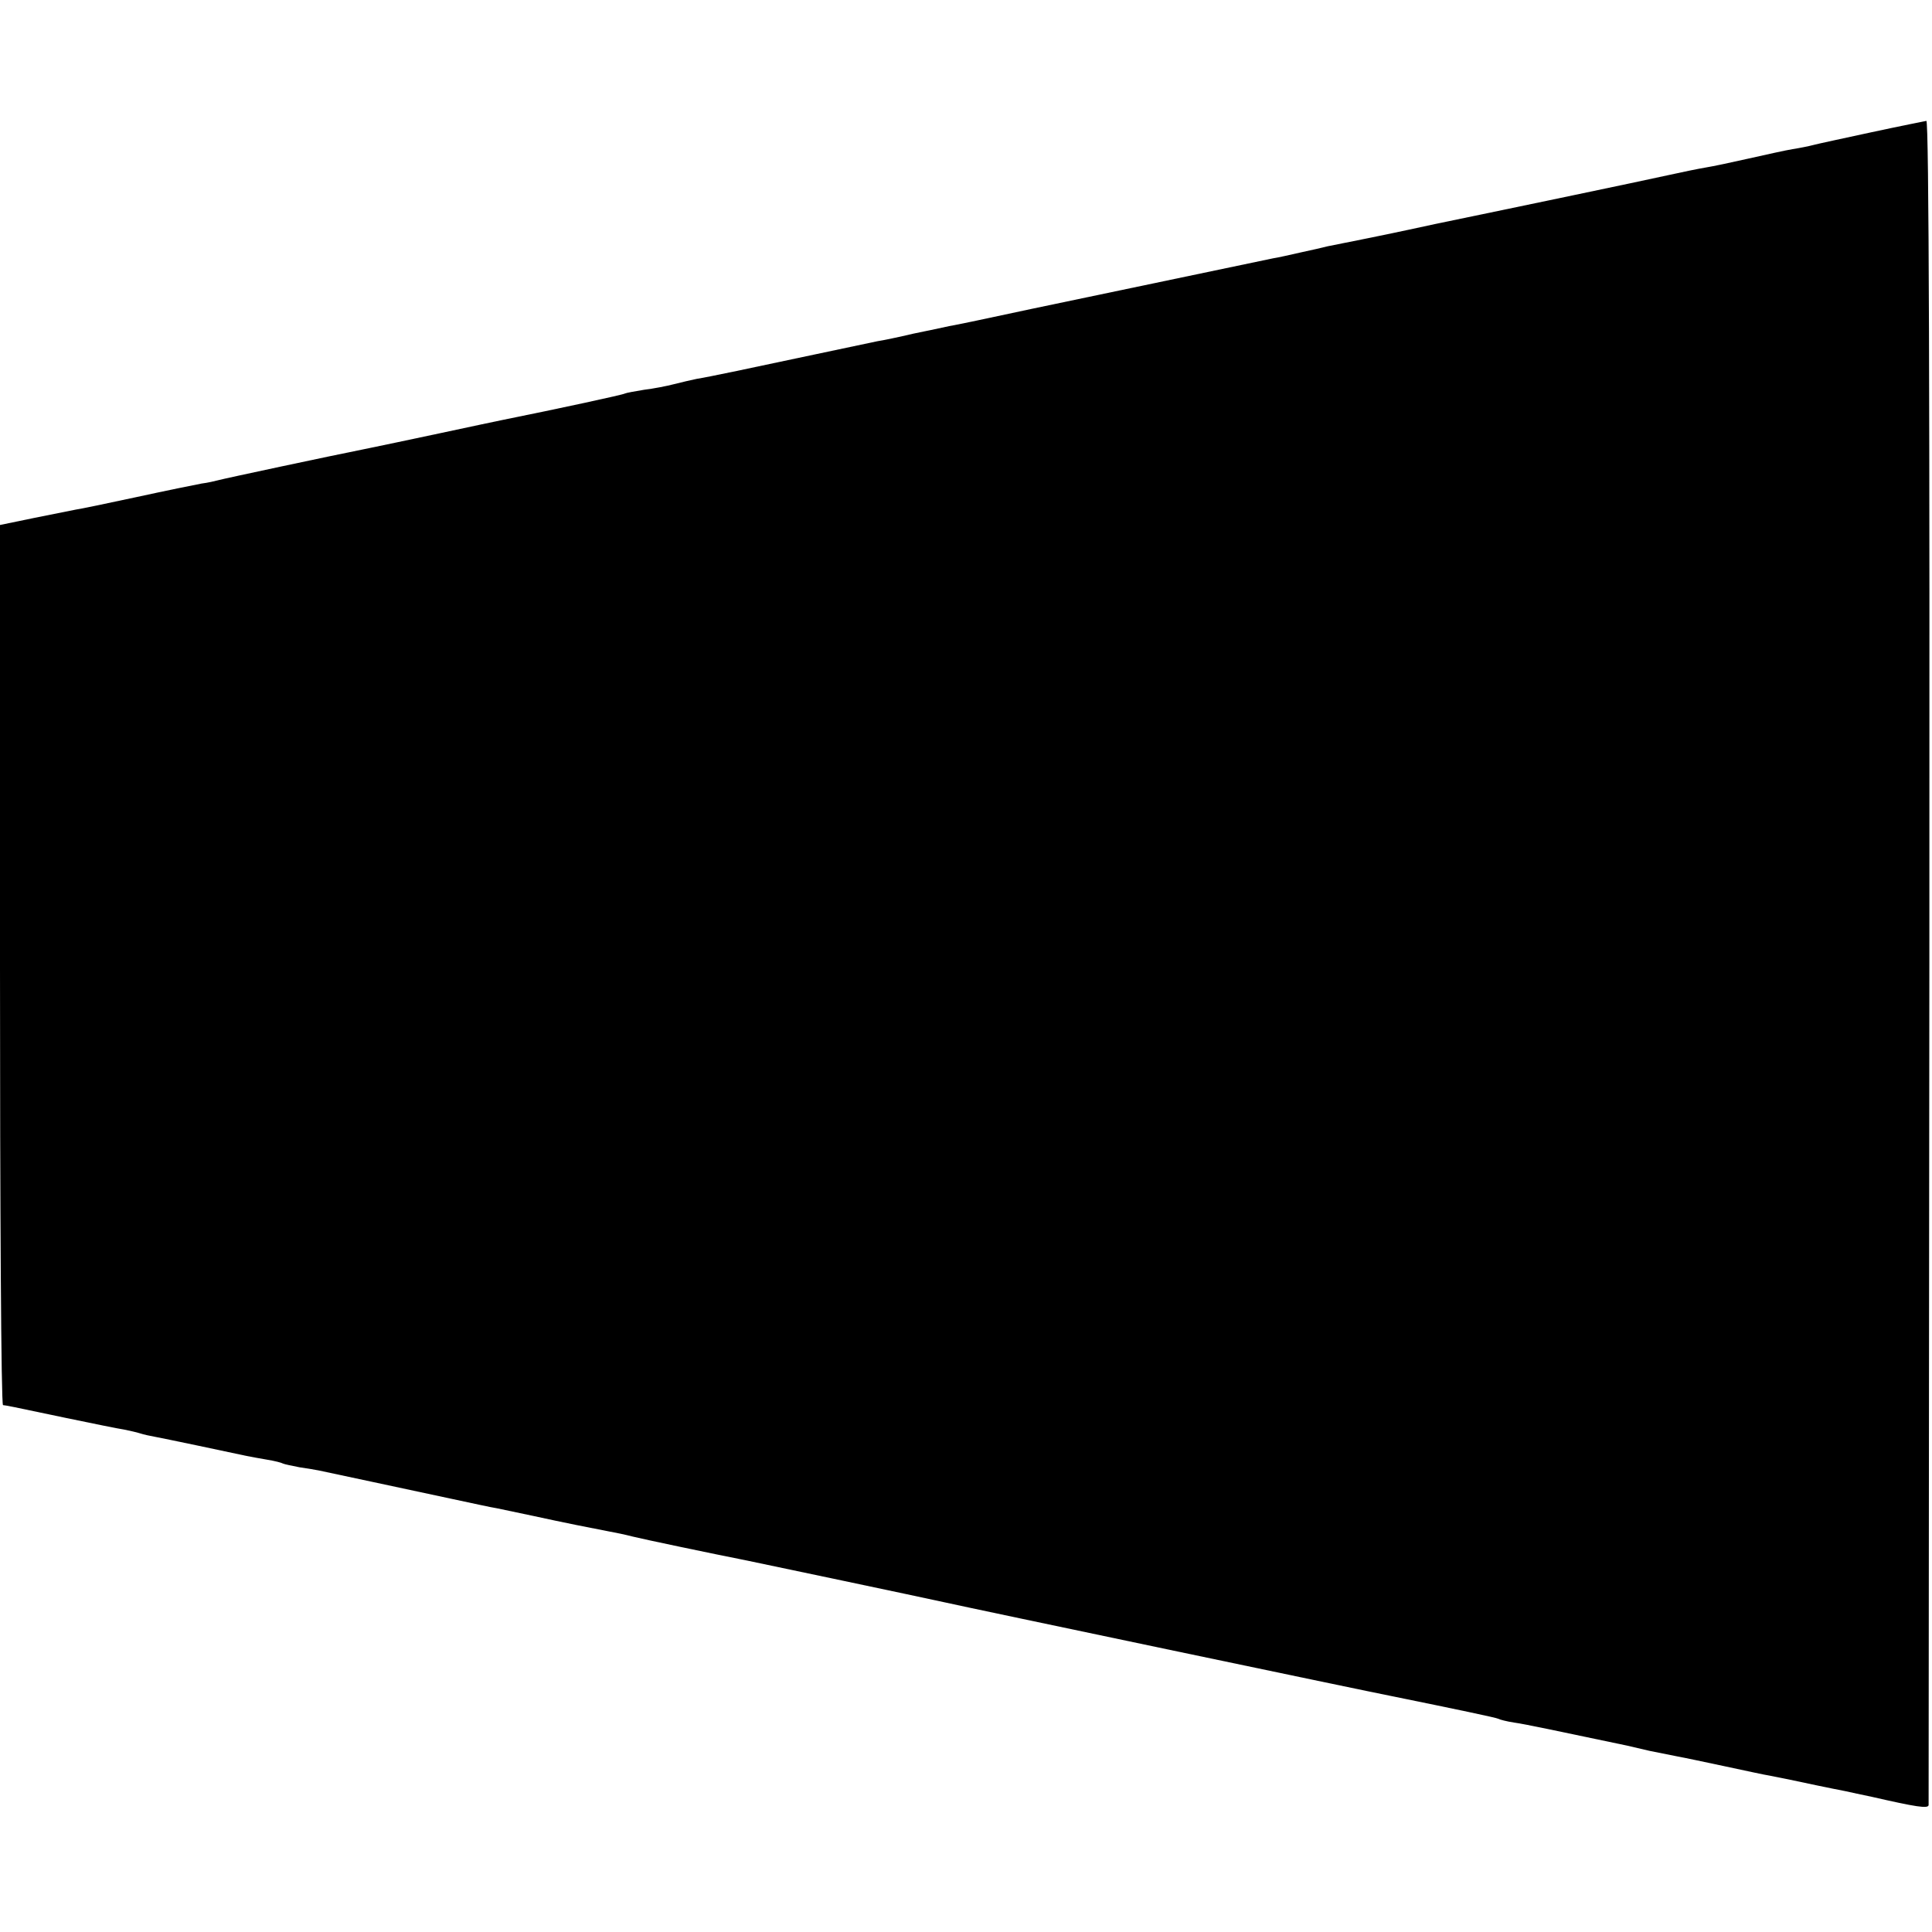 <?xml version="1.0" standalone="no"?>
<!DOCTYPE svg PUBLIC "-//W3C//DTD SVG 20010904//EN"
 "http://www.w3.org/TR/2001/REC-SVG-20010904/DTD/svg10.dtd">
<svg version="1.0" xmlns="http://www.w3.org/2000/svg"
 width="513pt" height="513pt" viewBox="0 0 513 513"
 preserveAspectRatio="xMidYMid meet">
<g transform="translate(0,513) scale(0.1,-0.1)"
fill="#000000" stroke="none">
<path d="M4970 4779 c-74 -16 -144 -31 -155 -34 -11 -3 -36 -8 -55 -11 -19 -3
-72 -15 -117 -25 -44 -10 -96 -21 -115 -24 -18 -3 -62 -12 -98 -20 -36 -8
-150 -32 -255 -54 -104 -22 -269 -56 -365 -76 -96 -21 -184 -39 -195 -41 -11
-2 -31 -6 -45 -9 -14 -3 -34 -7 -45 -9 -11 -3 -42 -10 -70 -16 -27 -6 -61 -14
-75 -16 -33 -7 -396 -83 -640 -134 -107 -23 -206 -44 -220 -46 -13 -3 -56 -12
-95 -20 -38 -9 -81 -18 -95 -20 -14 -3 -86 -18 -161 -34 -174 -37 -287 -61
-319 -66 -14 -3 -41 -9 -60 -14 -19 -5 -55 -12 -80 -15 -24 -4 -47 -8 -51 -10
-4 -3 -175 -40 -324 -70 -11 -2 -85 -18 -165 -35 -80 -17 -165 -35 -190 -40
-110 -22 -386 -81 -400 -85 -8 -2 -28 -7 -45 -9 -16 -3 -95 -19 -173 -36 -79
-17 -151 -32 -160 -33 -10 -2 -59 -12 -110 -22 l-92 -19 0 -1168 c0 -642 3
-1168 8 -1169 9 -1 16 -2 167 -34 72 -15 141 -29 155 -31 14 -3 33 -7 42 -10
9 -3 27 -7 39 -9 22 -4 203 -42 244 -51 11 -2 36 -7 55 -10 19 -3 38 -8 41
-10 4 -2 24 -6 44 -10 21 -3 45 -7 54 -9 9 -2 70 -15 136 -29 66 -14 163 -35
215 -46 52 -11 106 -23 120 -25 14 -3 57 -12 95 -20 82 -18 158 -33 200 -41
17 -3 46 -9 65 -14 28 -7 209 -45 305 -64 34 -7 457 -96 525 -111 57 -13 1139
-240 1187 -249 167 -34 277 -57 282 -60 3 -2 22 -7 42 -10 29 -4 113 -22 299
-61 8 -2 35 -8 60 -14 25 -5 59 -12 75 -15 17 -3 73 -15 125 -26 52 -11 106
-23 120 -25 14 -3 36 -7 50 -10 32 -7 118 -25 150 -31 14 -3 45 -10 70 -15
118 -27 150 -32 151 -22 0 4 1 1013 2 2241 1 1483 -1 2232 -8 2231 -5 -1 -71
-14 -145 -30z"/>
</g>
</svg>
